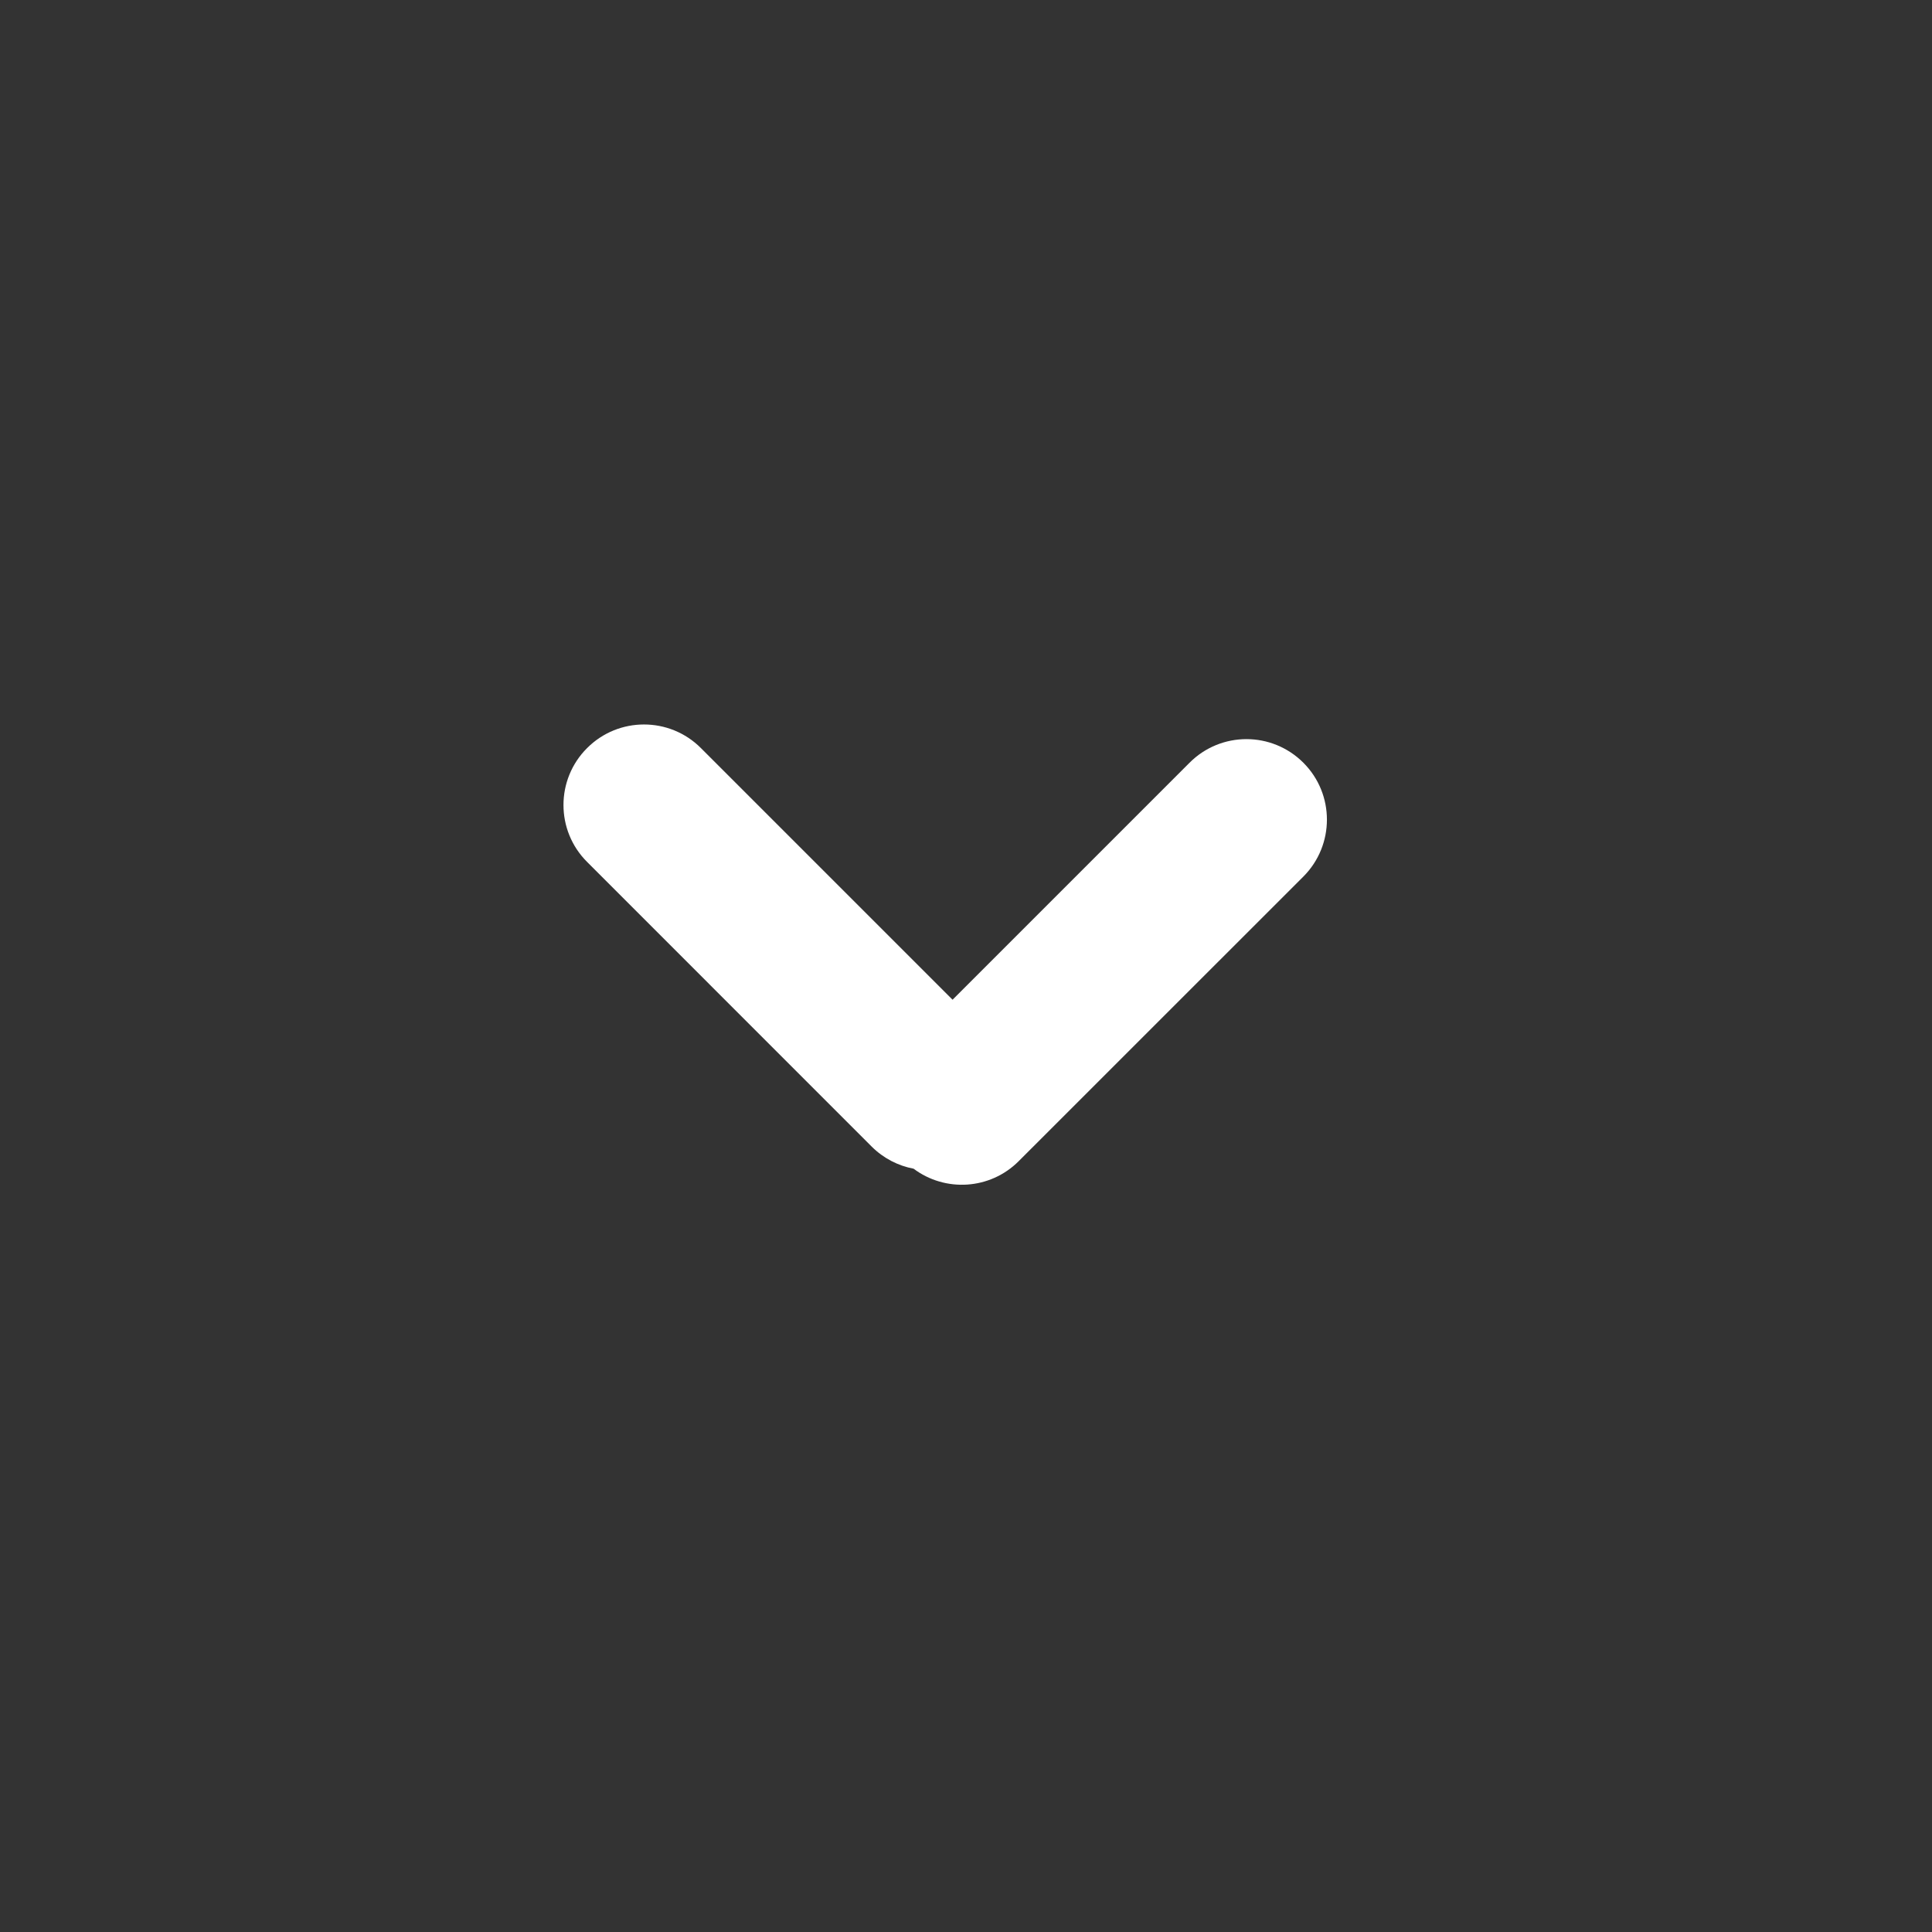 <svg width="24" height="24" viewBox="0 0 24 24" fill="none" xmlns="http://www.w3.org/2000/svg">
<rect x="0" y="0" width="24" height="24" fill="#333333" stroke="none"/>
<path d="M11.349 14.518C11.158 14.482 10.976 14.39 10.828 14.243L7.293 10.707C6.902 10.317 6.902 9.683 7.293 9.293C7.683 8.902 8.317 8.902 8.707 9.293L11.833 12.419L14.777 9.475C15.167 9.084 15.8 9.084 16.191 9.475C16.581 9.865 16.581 10.498 16.191 10.889L12.655 14.424C12.299 14.781 11.741 14.812 11.349 14.518Z" fill="white"/>
</svg>
